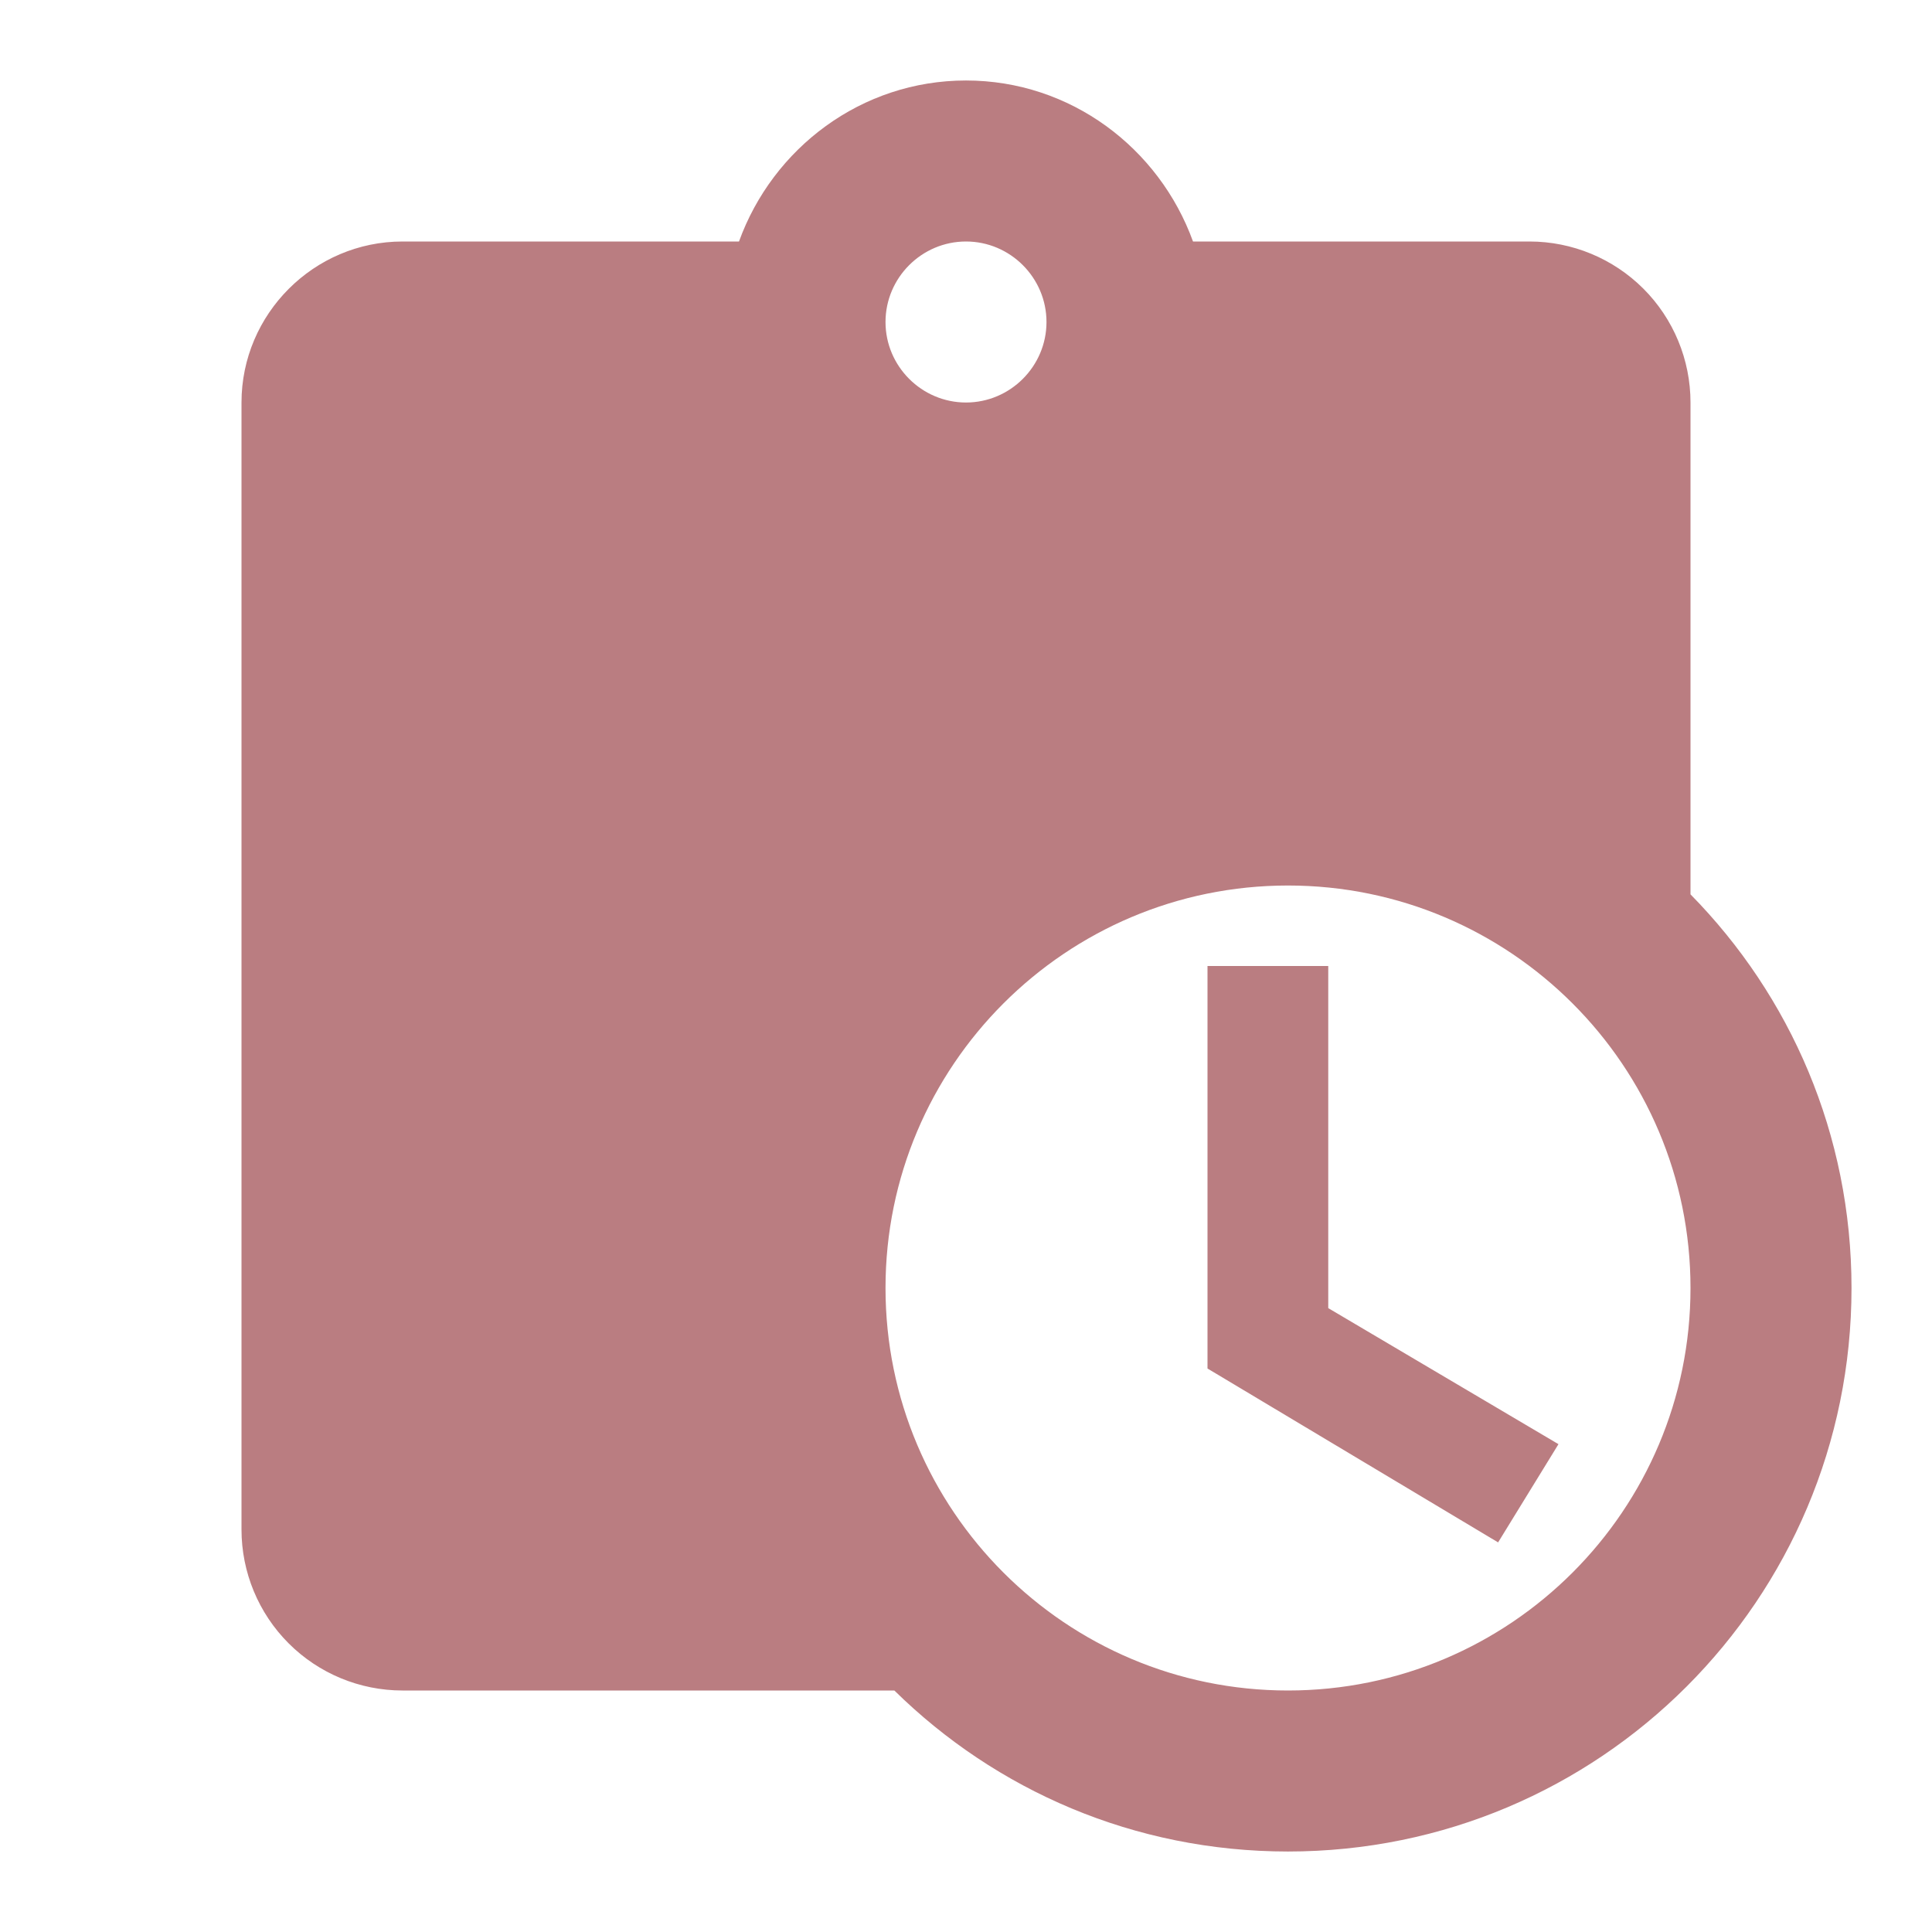 <svg xmlns="http://www.w3.org/2000/svg" width="62" height="62" viewBox="0 0 62 62" fill="none"><path d="M42.625 41.979L50.013 46.345L48.076 49.497L38.75 43.917V31H42.625V41.979ZM59.417 41.334C59.417 51.331 51.331 59.417 41.333 59.417C36.399 59.417 31.956 57.453 28.701 54.25H12.917C11.546 54.25 10.232 53.706 9.263 52.737C8.294 51.768 7.75 50.454 7.75 49.084V12.917C7.75 10.075 10.075 7.75 12.917 7.75H23.715C24.8 4.753 27.642 2.583 31 2.583C34.358 2.583 37.2 4.753 38.285 7.75H49.083C50.454 7.75 51.768 8.295 52.737 9.263C53.706 10.232 54.25 11.546 54.25 12.917V28.701C57.453 31.956 59.417 36.399 59.417 41.334ZM28.417 10.334C28.417 11.754 29.579 12.917 31 12.917C32.421 12.917 33.583 11.754 33.583 10.334C33.583 8.913 32.421 7.75 31 7.75C29.579 7.75 28.417 8.913 28.417 10.334ZM54.25 41.334C54.25 34.203 48.463 28.417 41.333 28.417C34.203 28.417 28.417 34.203 28.417 41.334C28.417 48.464 34.203 54.25 41.333 54.25C48.463 54.25 54.25 48.464 54.25 41.334Z" fill="#BA7D81"></path></svg>